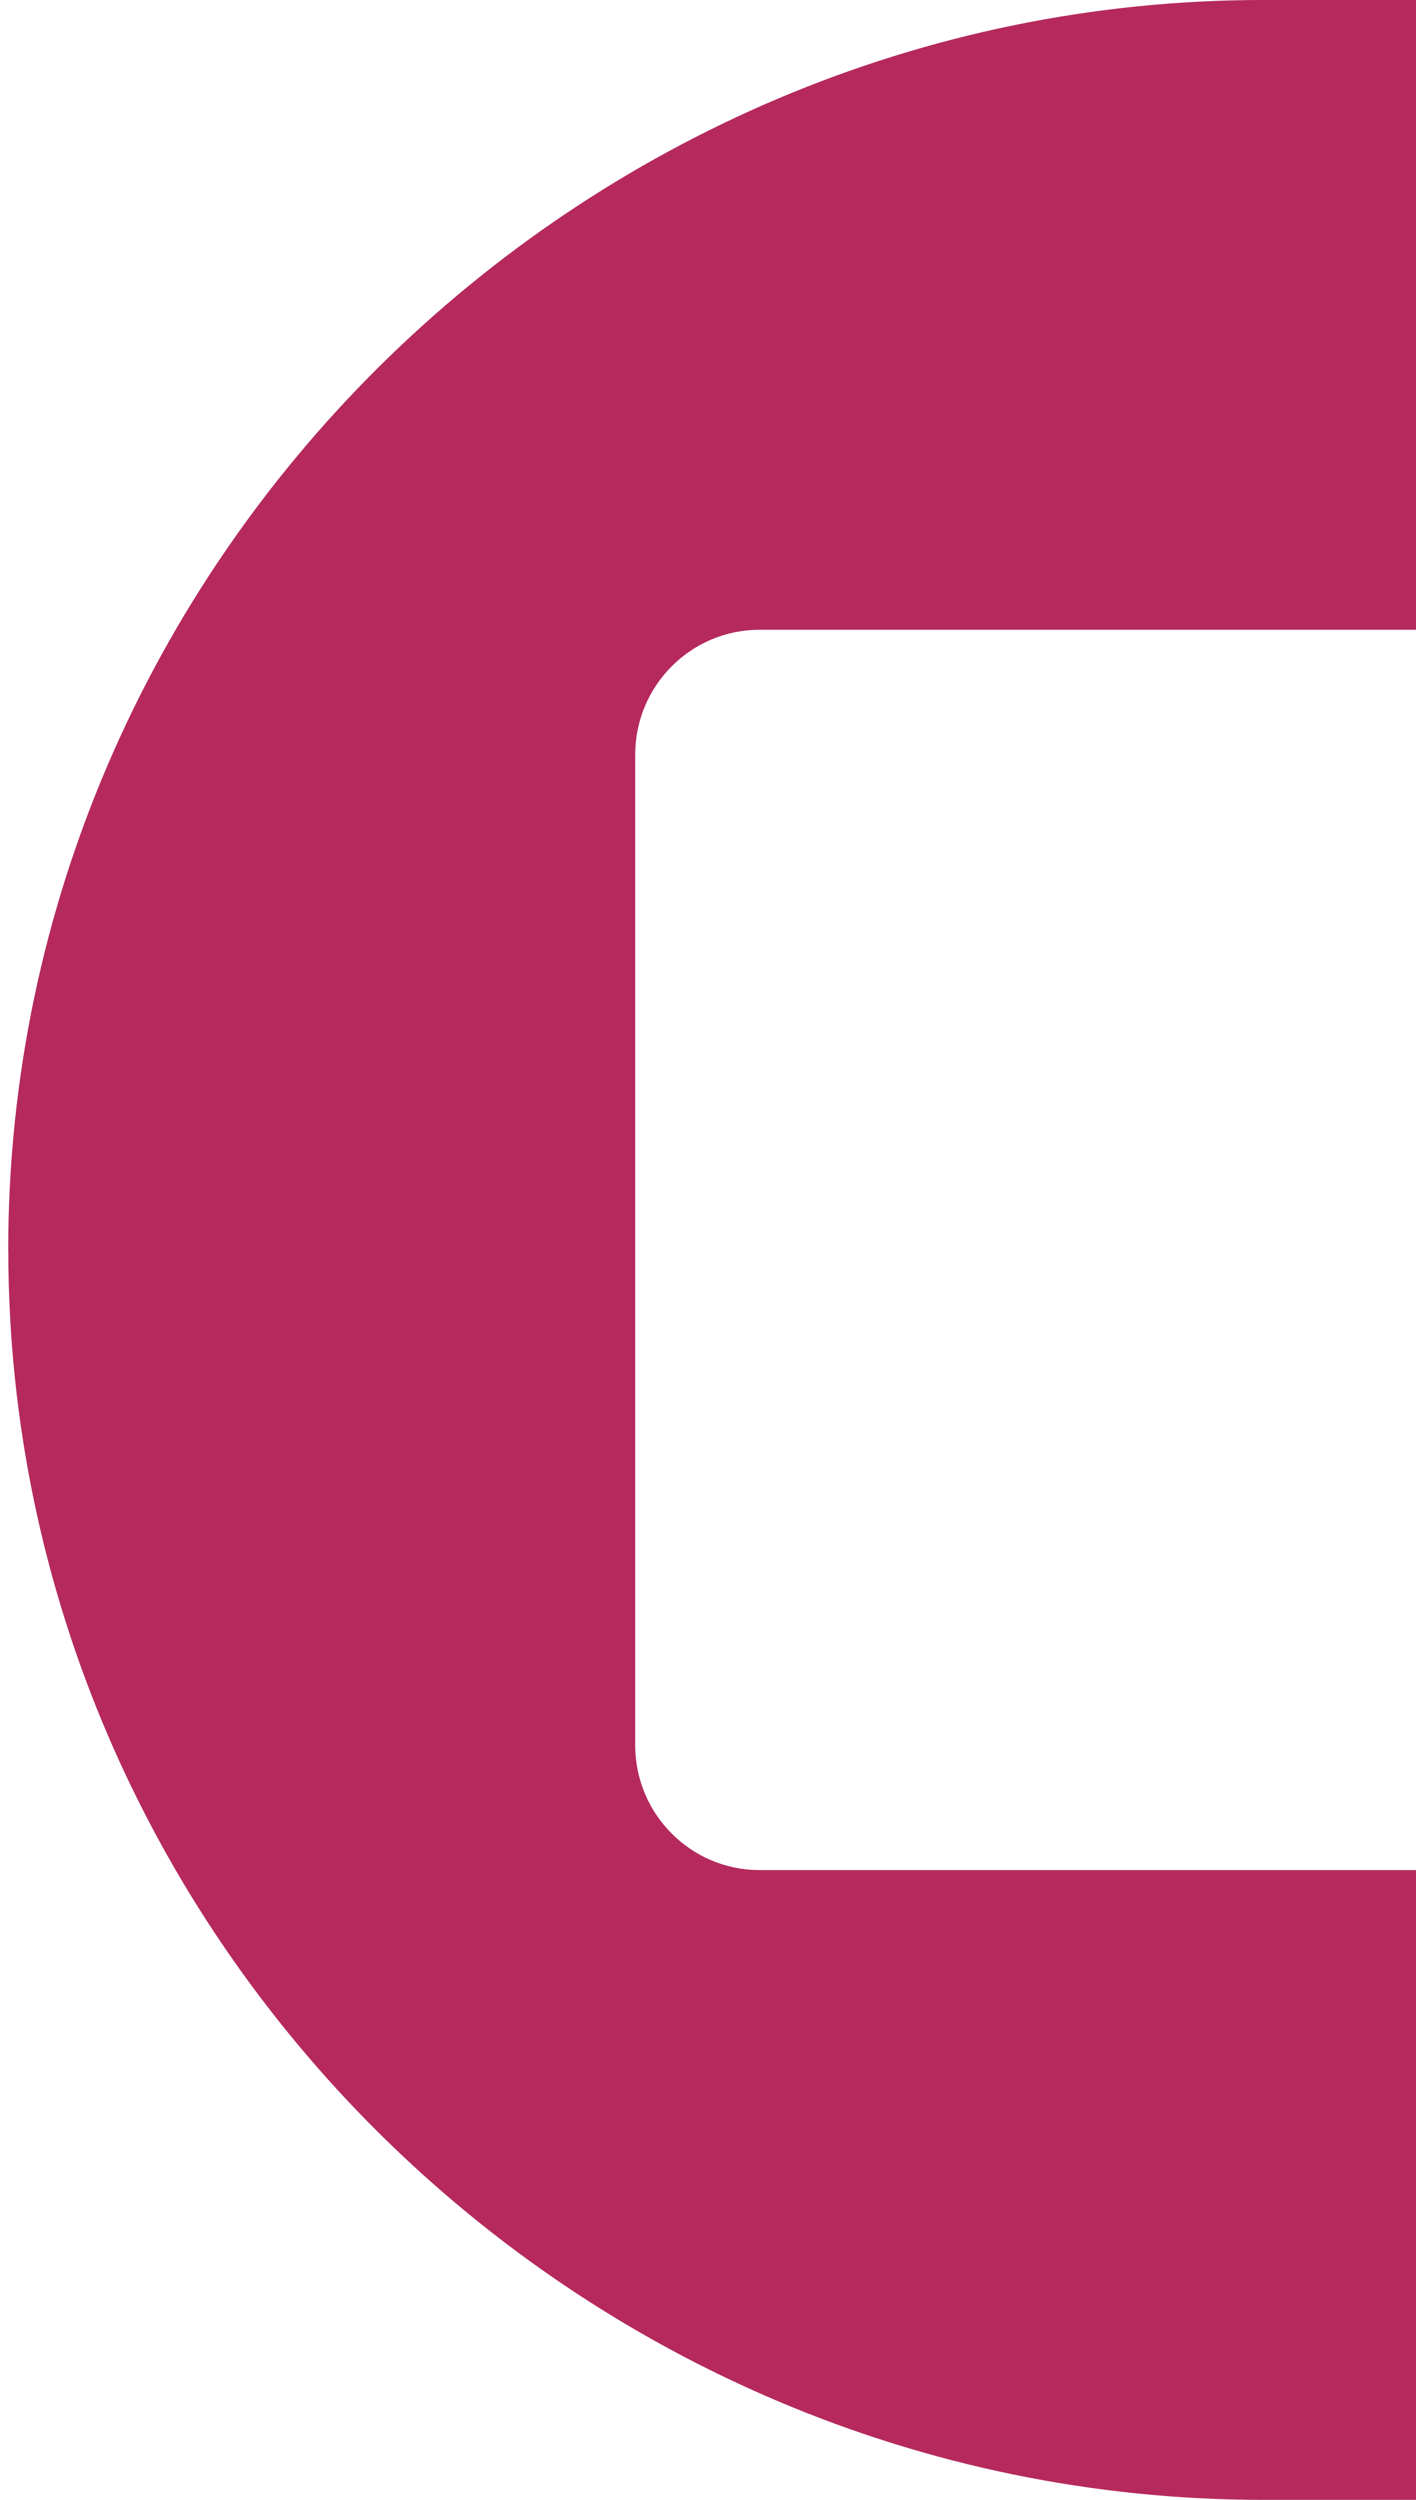 <svg width="51" height="90" viewBox="0 0 51 90" fill="none" xmlns="http://www.w3.org/2000/svg">
<path d="M0.299 45.017C0.299 69.772 20.827 90 45.502 90H51V67.327H27.358C24.885 67.327 22.878 65.313 22.878 62.829L22.878 27.171C22.878 24.687 24.885 22.673 27.358 22.673H51V0L45.499 0C20.827 0 0.299 20.229 0.296 44.983V45.017H0.299Z" fill="#B5295D"/>
</svg>
